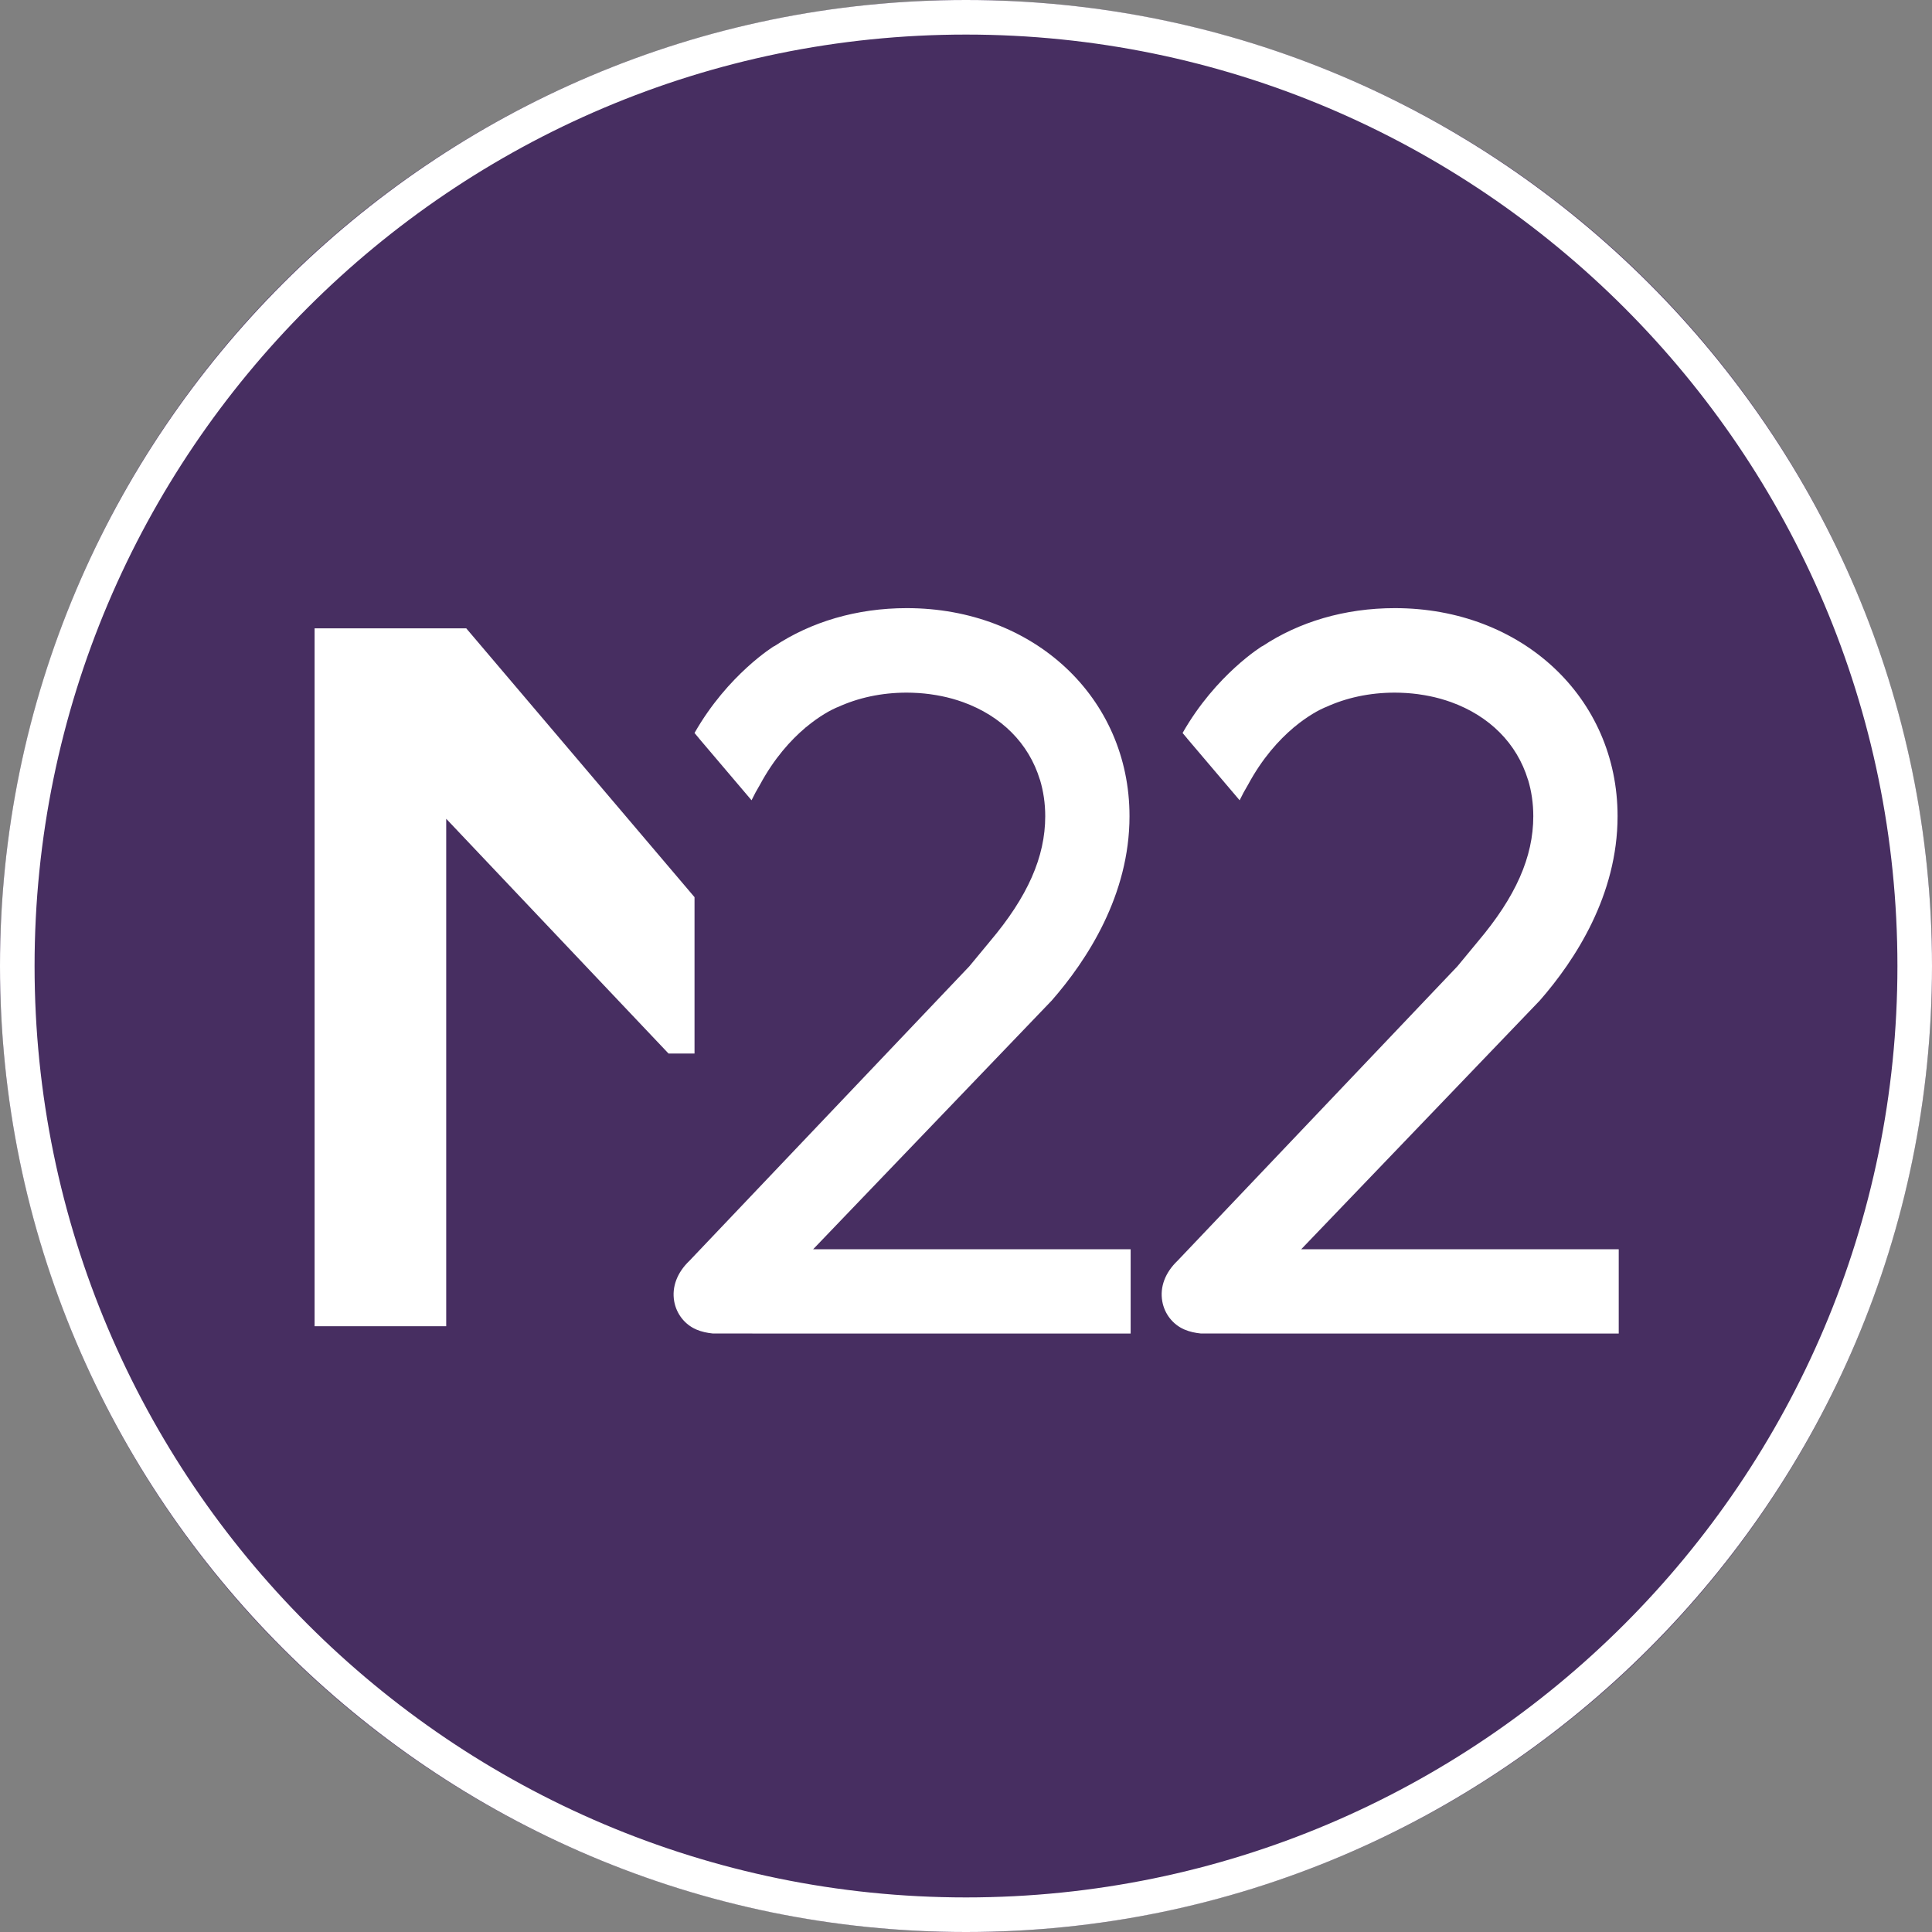 <svg xmlns="http://www.w3.org/2000/svg" width="95" height="95" viewBox="0 0 95 95" fill="none"><rect x="0" y="0" width="95" height="95" fill="#808080" stroke="none"/><circle cx="47.5" cy="47.5" r="47.5" fill="#2F0C54" fill-opacity="0.7"></circle><path fill-rule="evenodd" clip-rule="evenodd" d="M93.3 47.5C93.3 72.754 72.754 93.3 47.5 93.3C22.246 93.3 1.7 72.754 1.7 47.5C1.7 22.246 22.246 1.7 47.5 1.7C72.754 1.7 93.3 22.246 93.3 47.5V47.5ZM95 47.5C95 21.308 73.692 0 47.5 0C21.308 0 0 21.308 0 47.5C0 73.692 21.308 95 47.5 95C73.692 95 95 73.692 95 47.5V47.5ZM63.982 61.429L75.714 49.198C77.46 47.202 79.539 44.009 79.539 40.133C79.539 34.301 74.832 29.903 68.588 29.903C66.121 29.903 63.873 30.579 62.064 31.782L62.072 31.768C62.072 31.768 59.793 33.156 58.15 36.042L58.371 36.305L58.37 36.307L60.955 39.351C61.079 39.092 61.217 38.837 61.365 38.592C61.365 38.591 61.366 38.59 61.367 38.589C62.072 37.279 62.891 36.385 63.591 35.793C63.61 35.773 63.625 35.759 63.625 35.759L63.624 35.765C63.791 35.625 63.95 35.504 64.1 35.396C64.107 35.392 64.113 35.387 64.12 35.383C64.746 34.937 65.185 34.772 65.185 34.772L65.183 34.775C66.179 34.315 67.334 34.058 68.588 34.058C68.765 34.058 68.939 34.065 69.11 34.075L69.209 34.081C69.376 34.093 69.542 34.11 69.706 34.131L69.787 34.143C70.13 34.191 70.467 34.259 70.792 34.348L70.846 34.363C71.01 34.41 71.172 34.46 71.347 34.523C73.246 35.208 74.59 36.561 75.13 38.332L75.134 38.331C75.307 38.902 75.395 39.509 75.395 40.133C75.395 42.139 74.531 44.095 72.674 46.292L71.665 47.513L57.901 61.994C57.293 62.574 57.027 63.282 57.151 63.986C57.26 64.604 57.664 65.122 58.232 65.372C58.499 65.488 58.785 65.544 59.047 65.57H60.995V65.574H79.596V61.429H63.982ZM39.983 61.429L51.715 49.198C53.46 47.202 55.54 44.009 55.54 40.133C55.54 34.301 50.832 29.903 44.588 29.903C42.122 29.903 39.874 30.579 38.064 31.782L38.071 31.768C38.071 31.768 35.794 33.156 34.151 36.042L34.371 36.305L34.37 36.307L36.955 39.351C37.079 39.092 37.218 38.837 37.365 38.592C37.366 38.591 37.366 38.59 37.367 38.589C38.072 37.279 38.892 36.385 39.591 35.793C39.611 35.773 39.626 35.759 39.626 35.759L39.625 35.765C39.792 35.625 39.952 35.504 40.101 35.396C40.108 35.392 40.114 35.387 40.119 35.383C40.747 34.937 41.184 34.772 41.184 34.772L41.184 34.775C42.18 34.315 43.336 34.058 44.588 34.058C44.766 34.058 44.94 34.065 45.111 34.075L45.209 34.081C45.377 34.093 45.543 34.11 45.706 34.131L45.788 34.143C46.132 34.191 46.469 34.259 46.792 34.348L46.848 34.363C47.011 34.41 47.172 34.46 47.348 34.523C49.246 35.208 50.59 36.561 51.131 38.332L51.134 38.331C51.307 38.902 51.396 39.509 51.396 40.133C51.396 42.139 50.532 44.095 48.675 46.292L47.665 47.513L33.902 61.994C33.294 62.574 33.028 63.282 33.151 63.986C33.261 64.604 33.664 65.122 34.232 65.372C34.499 65.488 34.787 65.544 35.048 65.57H36.995V65.574H55.596V61.429H39.983ZM34.151 51.805H32.874L21.941 40.261V65.213H15.469V30.896H22.926L34.151 44.115V51.805Z" fill="white"></path></svg>
